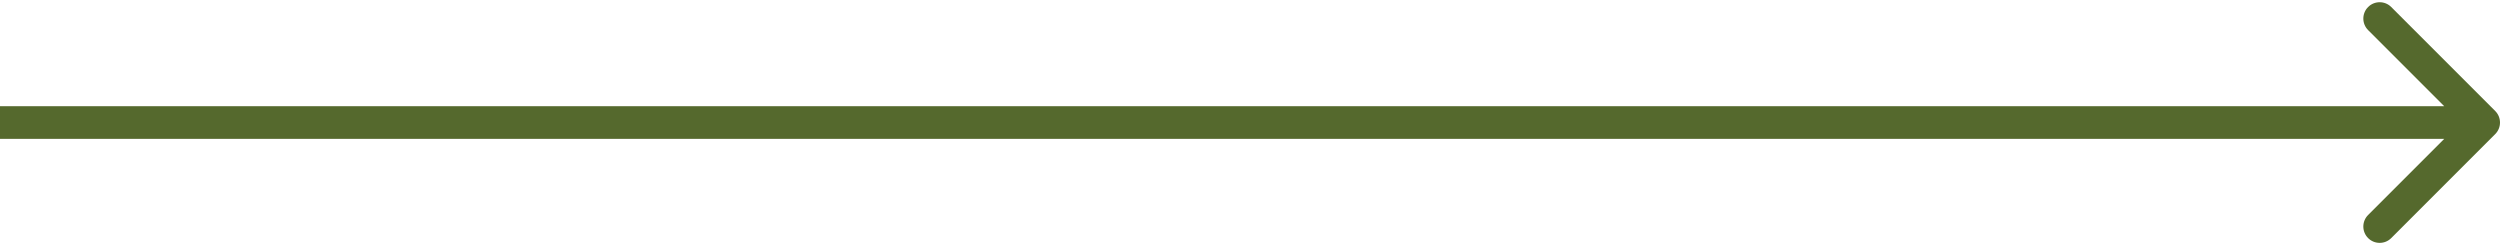 <?xml version="1.0" encoding="UTF-8"?> <svg xmlns="http://www.w3.org/2000/svg" width="306" height="30" viewBox="0 0 306 30" fill="none"> <path d="M305.414 16.414C306.195 15.633 306.195 14.367 305.414 13.586L292.686 0.858C291.905 0.077 290.639 0.077 289.858 0.858C289.077 1.639 289.077 2.905 289.858 3.686L301.172 15L289.858 26.314C289.077 27.095 289.077 28.361 289.858 29.142C290.639 29.923 291.905 29.923 292.686 29.142L305.414 16.414ZM1.74846e-07 17L304 17L304 13L-1.74846e-07 13L1.74846e-07 17Z" fill="#55692D"></path> </svg> 